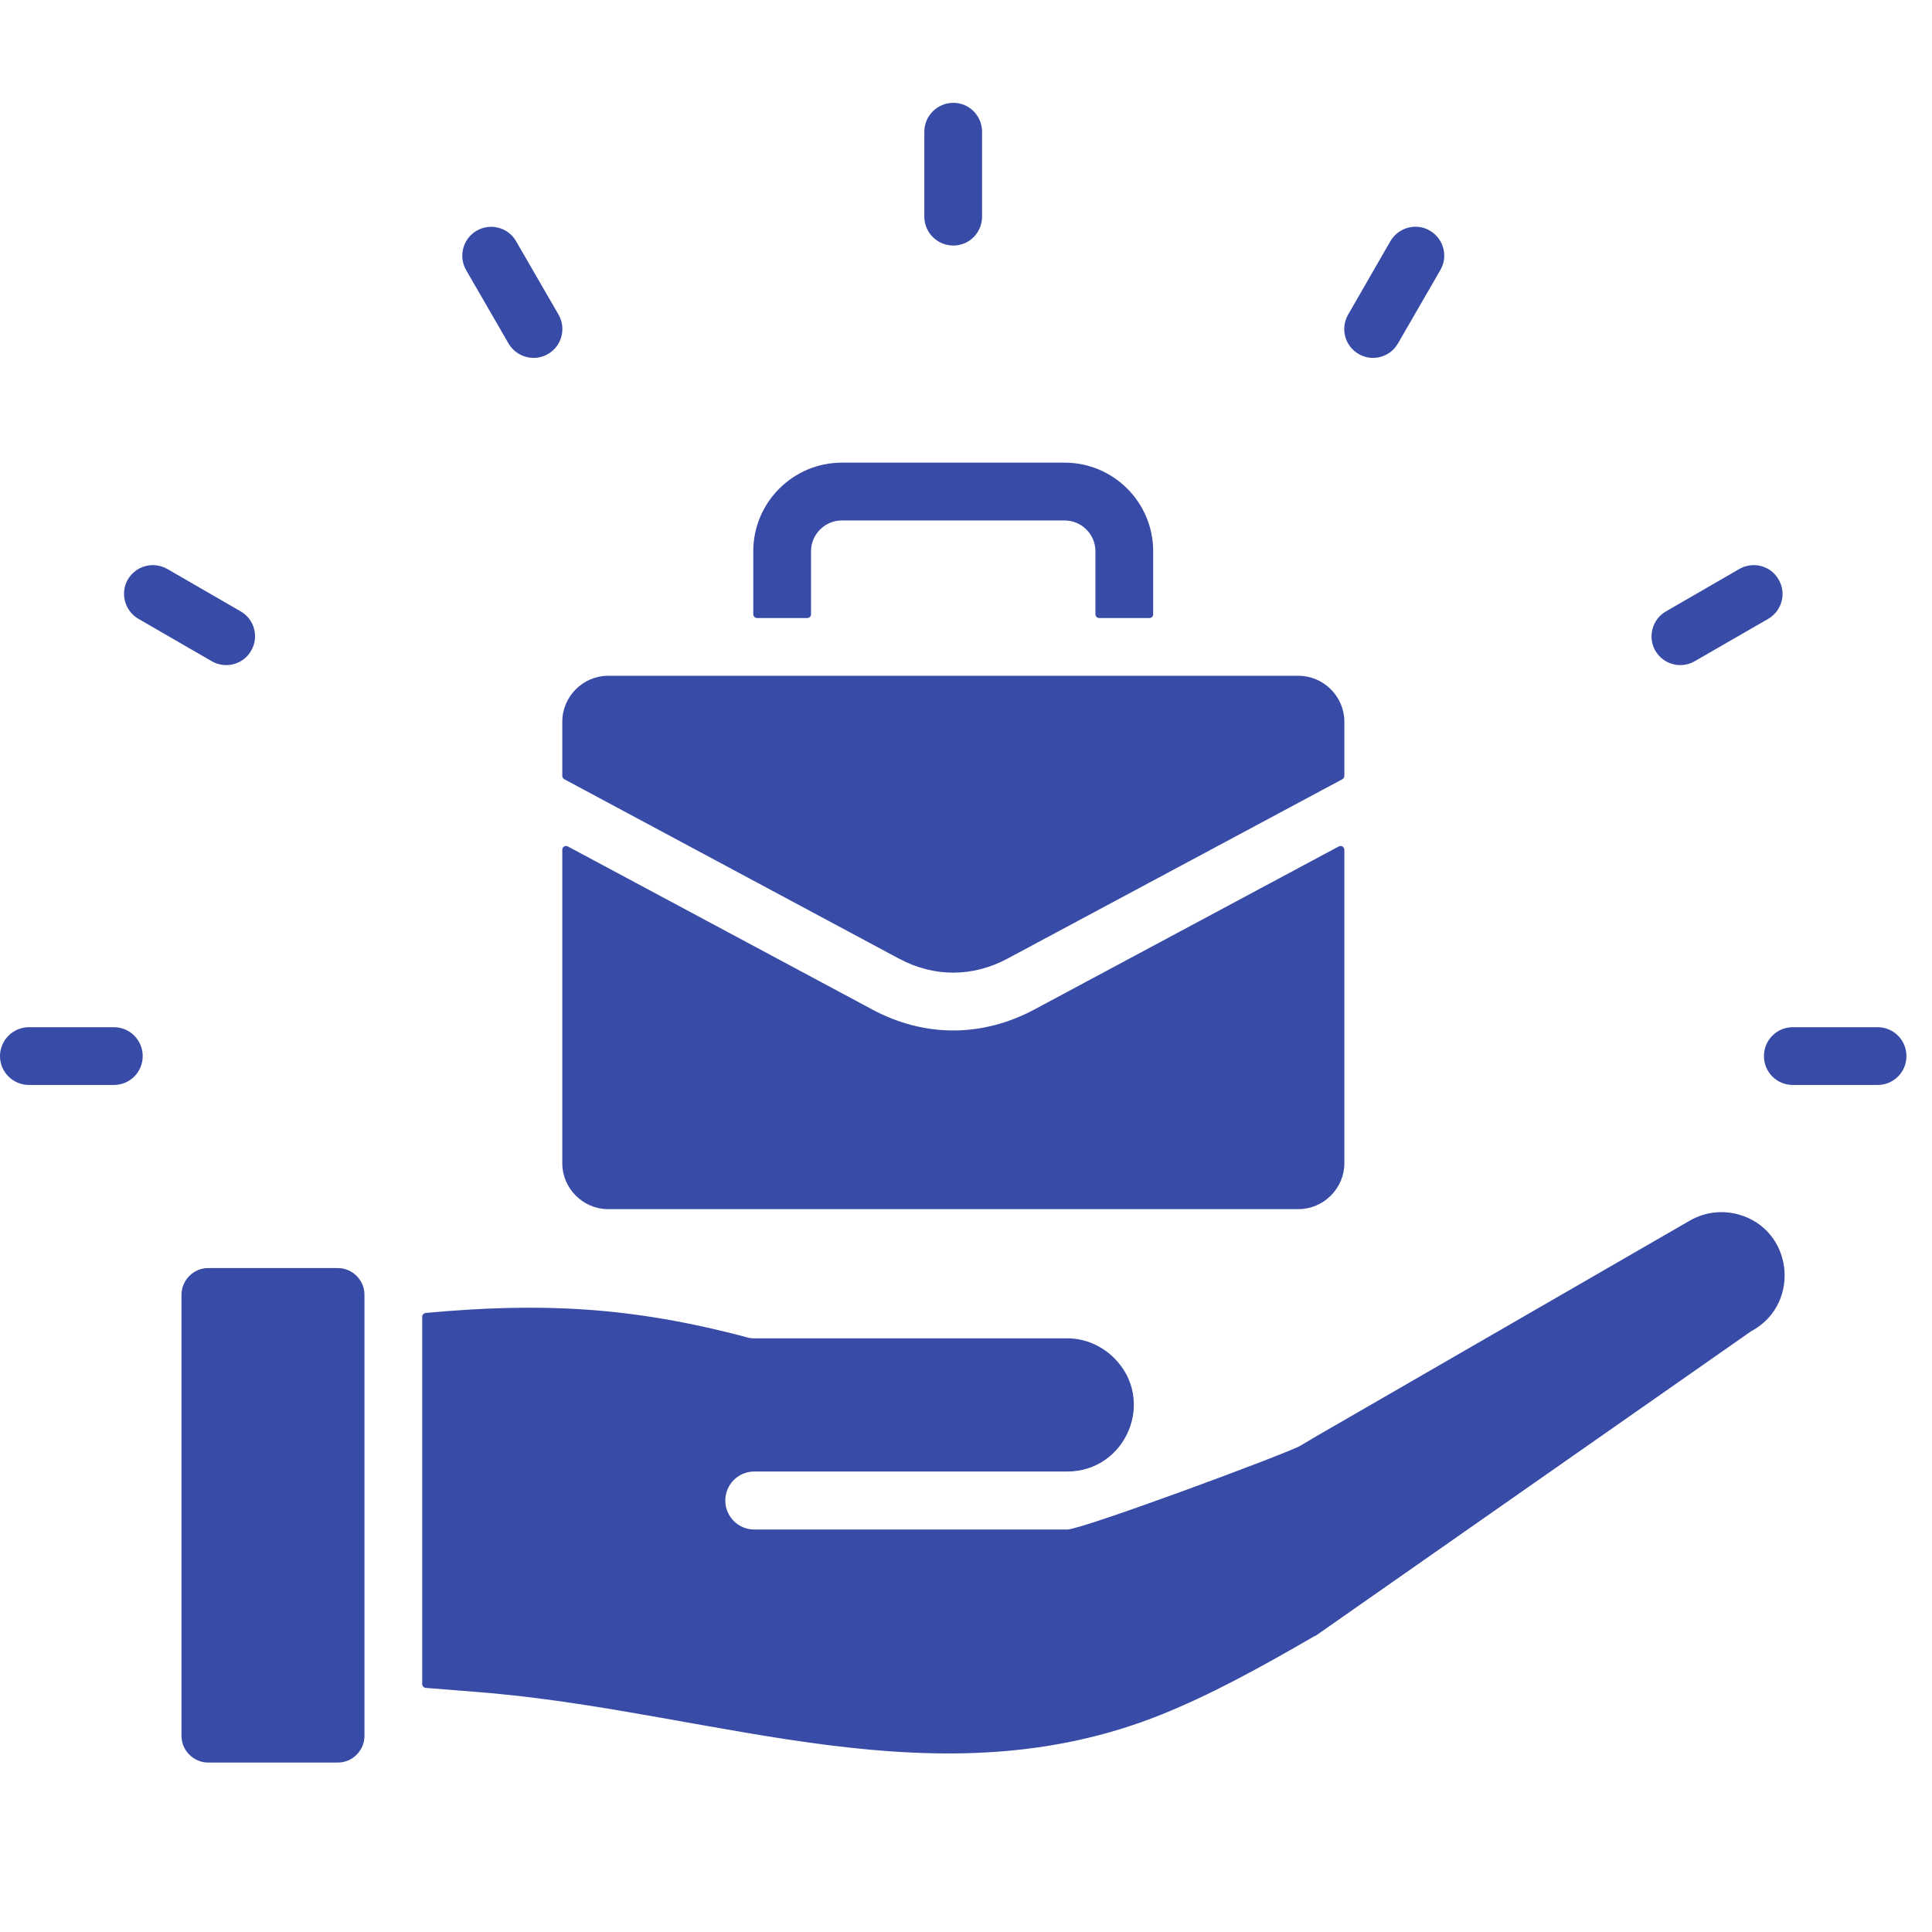 <svg xmlns="http://www.w3.org/2000/svg" xmlns:xlink="http://www.w3.org/1999/xlink" width="50" zoomAndPan="magnify" viewBox="0 0 37.5 37.5" height="50" preserveAspectRatio="xMidYMid meet"><defs><g></g><clipPath><path d="M 0 1.988 L 37.008 1.988 L 37.008 35 L 0 35 Z M 0 1.988 " clip-rule="nonzero"></path></clipPath></defs><g clip-path="url(#ffe09fd591)"><path fill="#374ba7" d="M 36.445 19.938 C 36.754 19.938 37.004 20.188 37.004 20.5 C 37.004 20.809 36.754 21.059 36.445 21.059 L 34.797 21.059 C 34.488 21.059 34.238 20.809 34.238 20.5 C 34.238 20.188 34.488 19.938 34.797 19.938 Z M 7.074 33.695 L 7.074 25.129 C 7.074 24.848 6.84 24.613 6.559 24.613 L 4.039 24.613 C 3.758 24.613 3.523 24.848 3.523 25.129 L 3.523 33.695 C 3.523 33.977 3.758 34.211 4.039 34.211 L 6.559 34.211 C 6.84 34.211 7.074 33.977 7.074 33.695 Z M 20.715 25.977 L 14.641 25.977 C 14.59 25.977 14.543 25.973 14.496 25.957 C 12.238 25.355 10.473 25.281 8.266 25.484 C 8.227 25.488 8.195 25.52 8.195 25.559 L 8.195 32.688 C 8.195 32.727 8.227 32.758 8.266 32.762 C 8.672 32.793 9.09 32.828 9.52 32.863 C 13.996 33.266 18.211 35.016 22.539 33.281 C 23.48 32.902 24.395 32.406 25.527 31.75 L 25.531 31.754 L 34 25.832 C 34.012 25.828 34.02 25.82 34.031 25.816 C 34.957 25.281 34.801 23.859 33.734 23.57 C 33.43 23.488 33.094 23.523 32.801 23.691 L 25.48 27.918 C 25.465 27.93 25.363 27.988 25.238 28.062 C 24.996 28.207 21.004 29.688 20.715 29.688 L 14.641 29.688 C 14.328 29.688 14.078 29.434 14.078 29.125 C 14.078 28.816 14.328 28.562 14.641 28.562 L 20.715 28.562 C 21.859 28.562 22.445 27.176 21.625 26.359 C 21.391 26.125 21.066 25.977 20.715 25.977 Z M 26.094 14.008 C 26.094 13.52 25.691 13.117 25.203 13.117 L 11.801 13.117 C 11.316 13.117 10.914 13.52 10.914 14.008 L 10.914 15.059 C 10.914 15.086 10.93 15.113 10.953 15.125 L 17.453 18.609 C 18.129 18.969 18.875 18.969 19.551 18.609 L 26.055 15.125 C 26.078 15.113 26.094 15.086 26.094 15.059 Z M 22.383 11.922 L 22.383 10.699 C 22.383 9.75 21.613 8.98 20.664 8.98 L 16.34 8.98 C 15.395 8.98 14.621 9.75 14.621 10.699 L 14.621 11.922 C 14.621 11.965 14.656 11.996 14.695 11.996 L 15.668 11.996 C 15.711 11.996 15.742 11.965 15.742 11.922 L 15.742 10.699 C 15.742 10.371 16.012 10.102 16.34 10.102 L 20.664 10.102 C 20.992 10.102 21.262 10.371 21.262 10.699 L 21.262 11.922 C 21.262 11.965 21.297 11.996 21.336 11.996 L 22.309 11.996 C 22.352 11.996 22.383 11.965 22.383 11.922 Z M 25.984 16.43 C 26.008 16.418 26.035 16.418 26.059 16.43 C 26.078 16.445 26.094 16.469 26.094 16.496 L 26.094 22.578 C 26.094 23.066 25.691 23.469 25.203 23.469 L 11.801 23.469 C 11.316 23.469 10.914 23.066 10.914 22.578 L 10.914 16.496 C 10.914 16.469 10.926 16.445 10.949 16.43 C 10.973 16.418 11 16.418 11.023 16.43 L 16.93 19.594 C 17.941 20.137 19.062 20.137 20.078 19.594 Z M 0.562 21.059 C 0.254 21.059 0 20.809 0 20.5 C 0 20.188 0.254 19.938 0.562 19.938 L 2.211 19.938 C 2.52 19.938 2.77 20.188 2.77 20.5 C 2.77 20.809 2.52 21.059 2.211 21.059 Z M 2.688 12.012 C 2.422 11.859 2.328 11.516 2.48 11.25 C 2.637 10.98 2.977 10.891 3.246 11.043 L 4.672 11.867 C 4.938 12.02 5.031 12.363 4.875 12.629 C 4.723 12.898 4.383 12.988 4.113 12.836 Z M 9.047 5.242 C 8.895 4.973 8.984 4.633 9.254 4.477 C 9.52 4.324 9.863 4.414 10.016 4.68 L 10.84 6.105 C 10.996 6.375 10.902 6.719 10.637 6.871 C 10.371 7.027 10.027 6.934 9.871 6.668 Z M 17.941 2.559 C 17.941 2.246 18.195 1.996 18.504 1.996 C 18.812 1.996 19.062 2.246 19.062 2.559 L 19.062 4.203 C 19.062 4.516 18.812 4.766 18.504 4.766 C 18.195 4.766 17.941 4.516 17.941 4.203 Z M 26.988 4.68 C 27.145 4.414 27.488 4.32 27.754 4.477 C 28.02 4.633 28.113 4.973 27.957 5.242 L 27.133 6.668 C 26.98 6.934 26.637 7.027 26.371 6.871 C 26.102 6.715 26.012 6.375 26.168 6.105 Z M 33.762 11.043 C 34.031 10.891 34.371 10.98 34.523 11.25 C 34.68 11.516 34.586 11.859 34.32 12.012 L 32.891 12.836 C 32.625 12.988 32.285 12.898 32.129 12.629 C 31.977 12.363 32.07 12.02 32.336 11.867 Z M 33.762 11.043 " fill-opacity="1" fill-rule="evenodd"></path></g><g fill="#374ba7" fill-opacity="1"><g transform="translate(17.911, 17.552)"><g><path d="M 0.594 -2.844 C 0.52 -2.844 0.457 -2.863 0.406 -2.906 C 0.363 -2.957 0.344 -3.02 0.344 -3.094 C 0.344 -3.164 0.363 -3.223 0.406 -3.266 C 0.457 -3.316 0.52 -3.344 0.594 -3.344 C 0.664 -3.344 0.723 -3.316 0.766 -3.266 C 0.816 -3.223 0.844 -3.164 0.844 -3.094 C 0.844 -3.02 0.816 -2.957 0.766 -2.906 C 0.723 -2.863 0.664 -2.844 0.594 -2.844 Z M 0.109 1.016 C 0.035 1.016 -0.023 1.008 -0.078 1 C -0.141 0.988 -0.195 0.973 -0.25 0.953 L -0.188 0.672 L -0.156 0.656 C -0.082 0.688 -0.008 0.703 0.062 0.703 C 0.176 0.703 0.266 0.664 0.328 0.594 C 0.391 0.52 0.422 0.414 0.422 0.281 L 0.422 -2.375 L 0.766 -2.375 L 0.766 0.266 C 0.766 0.504 0.707 0.688 0.594 0.812 C 0.477 0.945 0.316 1.016 0.109 1.016 Z M 0.109 1.016 "></path></g></g></g></svg>